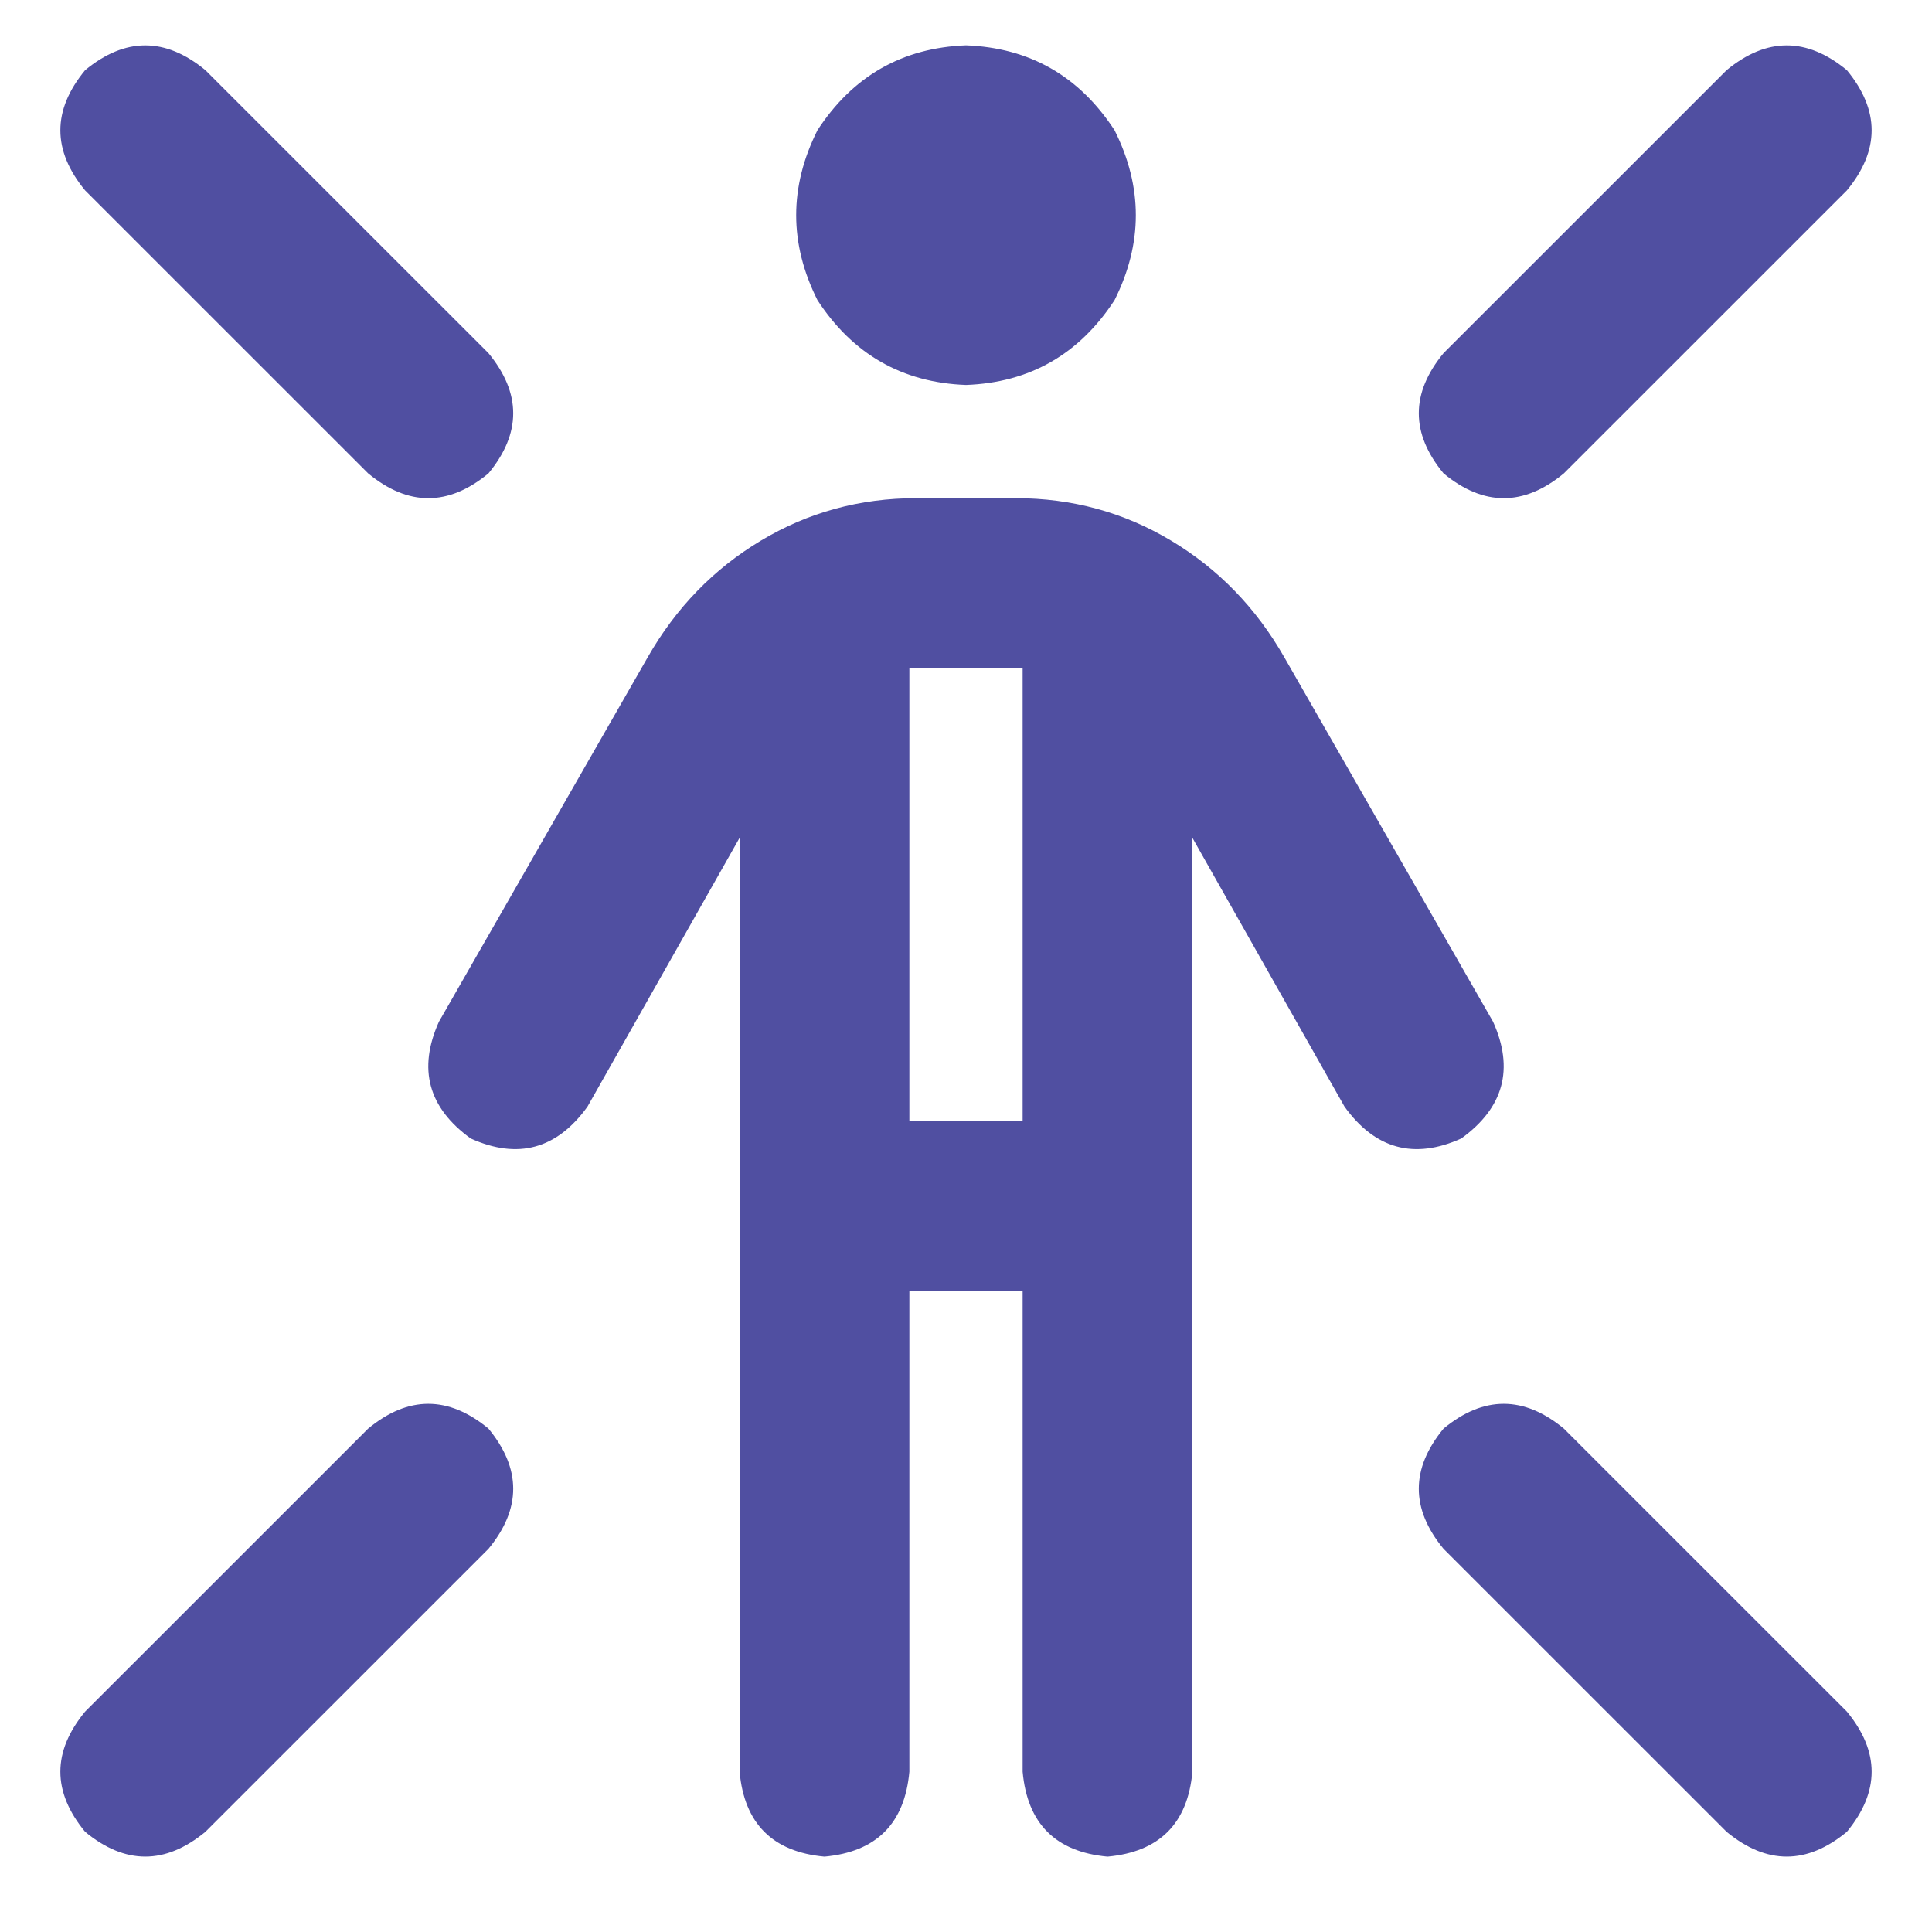 <svg width="32" height="32" viewBox="0 0 32 32" fill="none" xmlns="http://www.w3.org/2000/svg">
<path d="M16 6.376C14.945 6.337 14.125 5.869 13.539 4.97C13.07 4.033 13.07 3.095 13.539 2.158C14.125 1.259 14.945 0.791 16 0.751C17.055 0.791 17.875 1.259 18.461 2.158C18.93 3.095 18.93 4.033 18.461 4.97C17.875 5.869 17.055 6.337 16 6.376ZM15.18 11.064C15.18 11.064 15.16 11.064 15.121 11.064C15.121 11.064 15.102 11.064 15.062 11.064V18.564H16.938V11.064C16.898 11.064 16.859 11.064 16.82 11.064H15.18ZM15.062 29.345C14.984 30.205 14.516 30.673 13.656 30.752C12.797 30.673 12.328 30.205 12.25 29.345V13.877L9.73 18.33C9.223 19.033 8.578 19.209 7.797 18.857C7.094 18.349 6.918 17.705 7.27 16.923L10.727 10.888C11.195 10.068 11.82 9.423 12.602 8.955C13.383 8.486 14.242 8.251 15.18 8.251H16.82C17.758 8.251 18.617 8.486 19.398 8.955C20.18 9.423 20.805 10.068 21.273 10.888L24.73 16.923C25.082 17.705 24.906 18.349 24.203 18.857C23.422 19.209 22.777 19.033 22.27 18.33L19.75 13.877V29.345C19.672 30.205 19.203 30.673 18.344 30.752C17.484 30.673 17.016 30.205 16.938 29.345V21.377H15.062V29.345ZM1.41 1.162C2.074 0.615 2.738 0.615 3.402 1.162L8.09 5.849C8.637 6.513 8.637 7.177 8.09 7.841C7.426 8.388 6.762 8.388 6.098 7.841L1.41 3.154C0.863 2.49 0.863 1.826 1.41 1.162ZM30.59 1.162C31.137 1.826 31.137 2.49 30.59 3.154L25.902 7.841C25.238 8.388 24.574 8.388 23.91 7.841C23.363 7.177 23.363 6.513 23.91 5.849L28.598 1.162C29.262 0.615 29.926 0.615 30.59 1.162ZM3.402 30.341C2.738 30.888 2.074 30.888 1.41 30.341C0.863 29.677 0.863 29.013 1.41 28.349L6.098 23.662C6.762 23.115 7.426 23.115 8.09 23.662C8.637 24.326 8.637 24.99 8.09 25.654L3.402 30.341ZM30.59 30.341C29.926 30.888 29.262 30.888 28.598 30.341L23.91 25.654C23.363 24.99 23.363 24.326 23.91 23.662C24.574 23.115 25.238 23.115 25.902 23.662L30.59 28.349C31.137 29.013 31.137 29.677 30.59 30.341Z" fill="#504FA1"/>
</svg>
